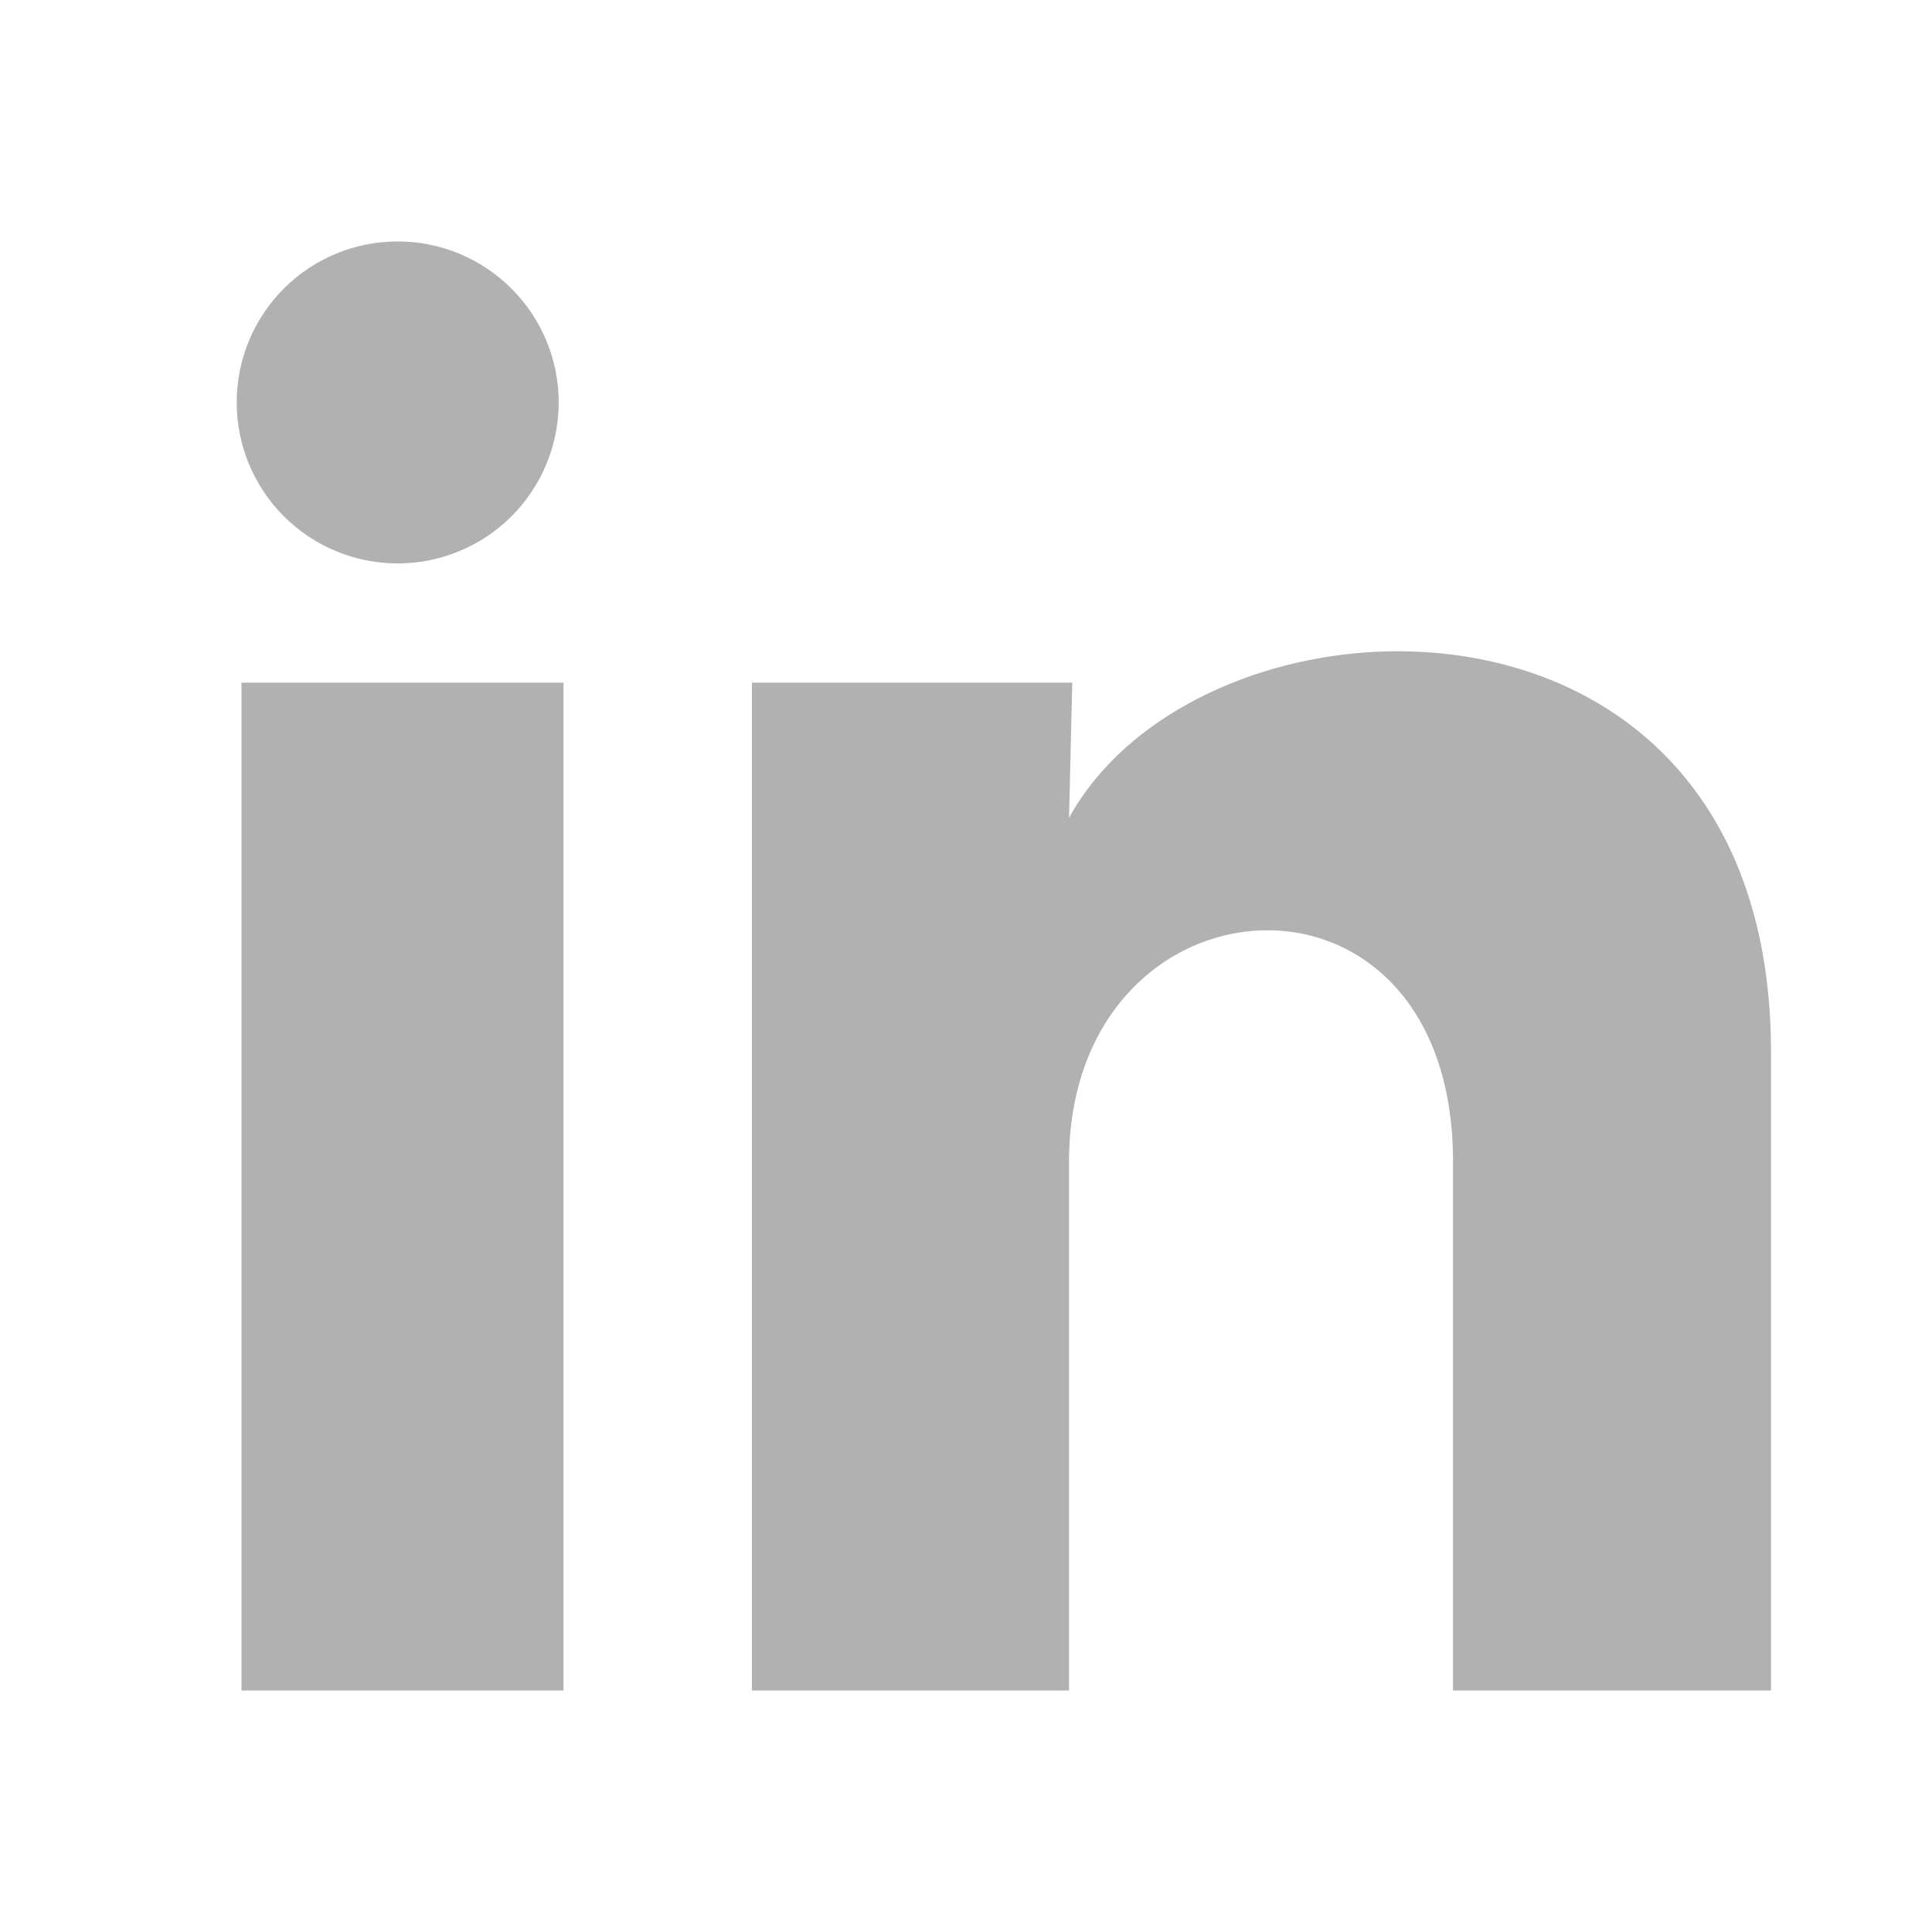 <svg xmlns="http://www.w3.org/2000/svg" width="27" height="27" viewBox="0 0 27 27" fill="none"><path d="M7.808 5.625C7.807 6.222 7.57 6.794 7.148 7.216C6.726 7.637 6.153 7.874 5.556 7.874C4.96 7.874 4.387 7.636 3.966 7.214C3.544 6.792 3.307 6.219 3.308 5.623C3.308 5.026 3.545 4.454 3.967 4.032C4.389 3.61 4.962 3.374 5.559 3.374C6.155 3.374 6.728 3.612 7.149 4.034C7.571 4.456 7.808 5.028 7.808 5.625ZM7.875 9.54H3.375V23.625H7.875V9.54ZM14.985 9.54H10.508V23.625H14.94V16.234C14.94 12.116 20.306 11.734 20.306 16.234V23.625H24.75V14.704C24.75 7.763 16.808 8.021 14.94 11.43L14.985 9.54Z" fill="#B1B1B2"></path></svg>